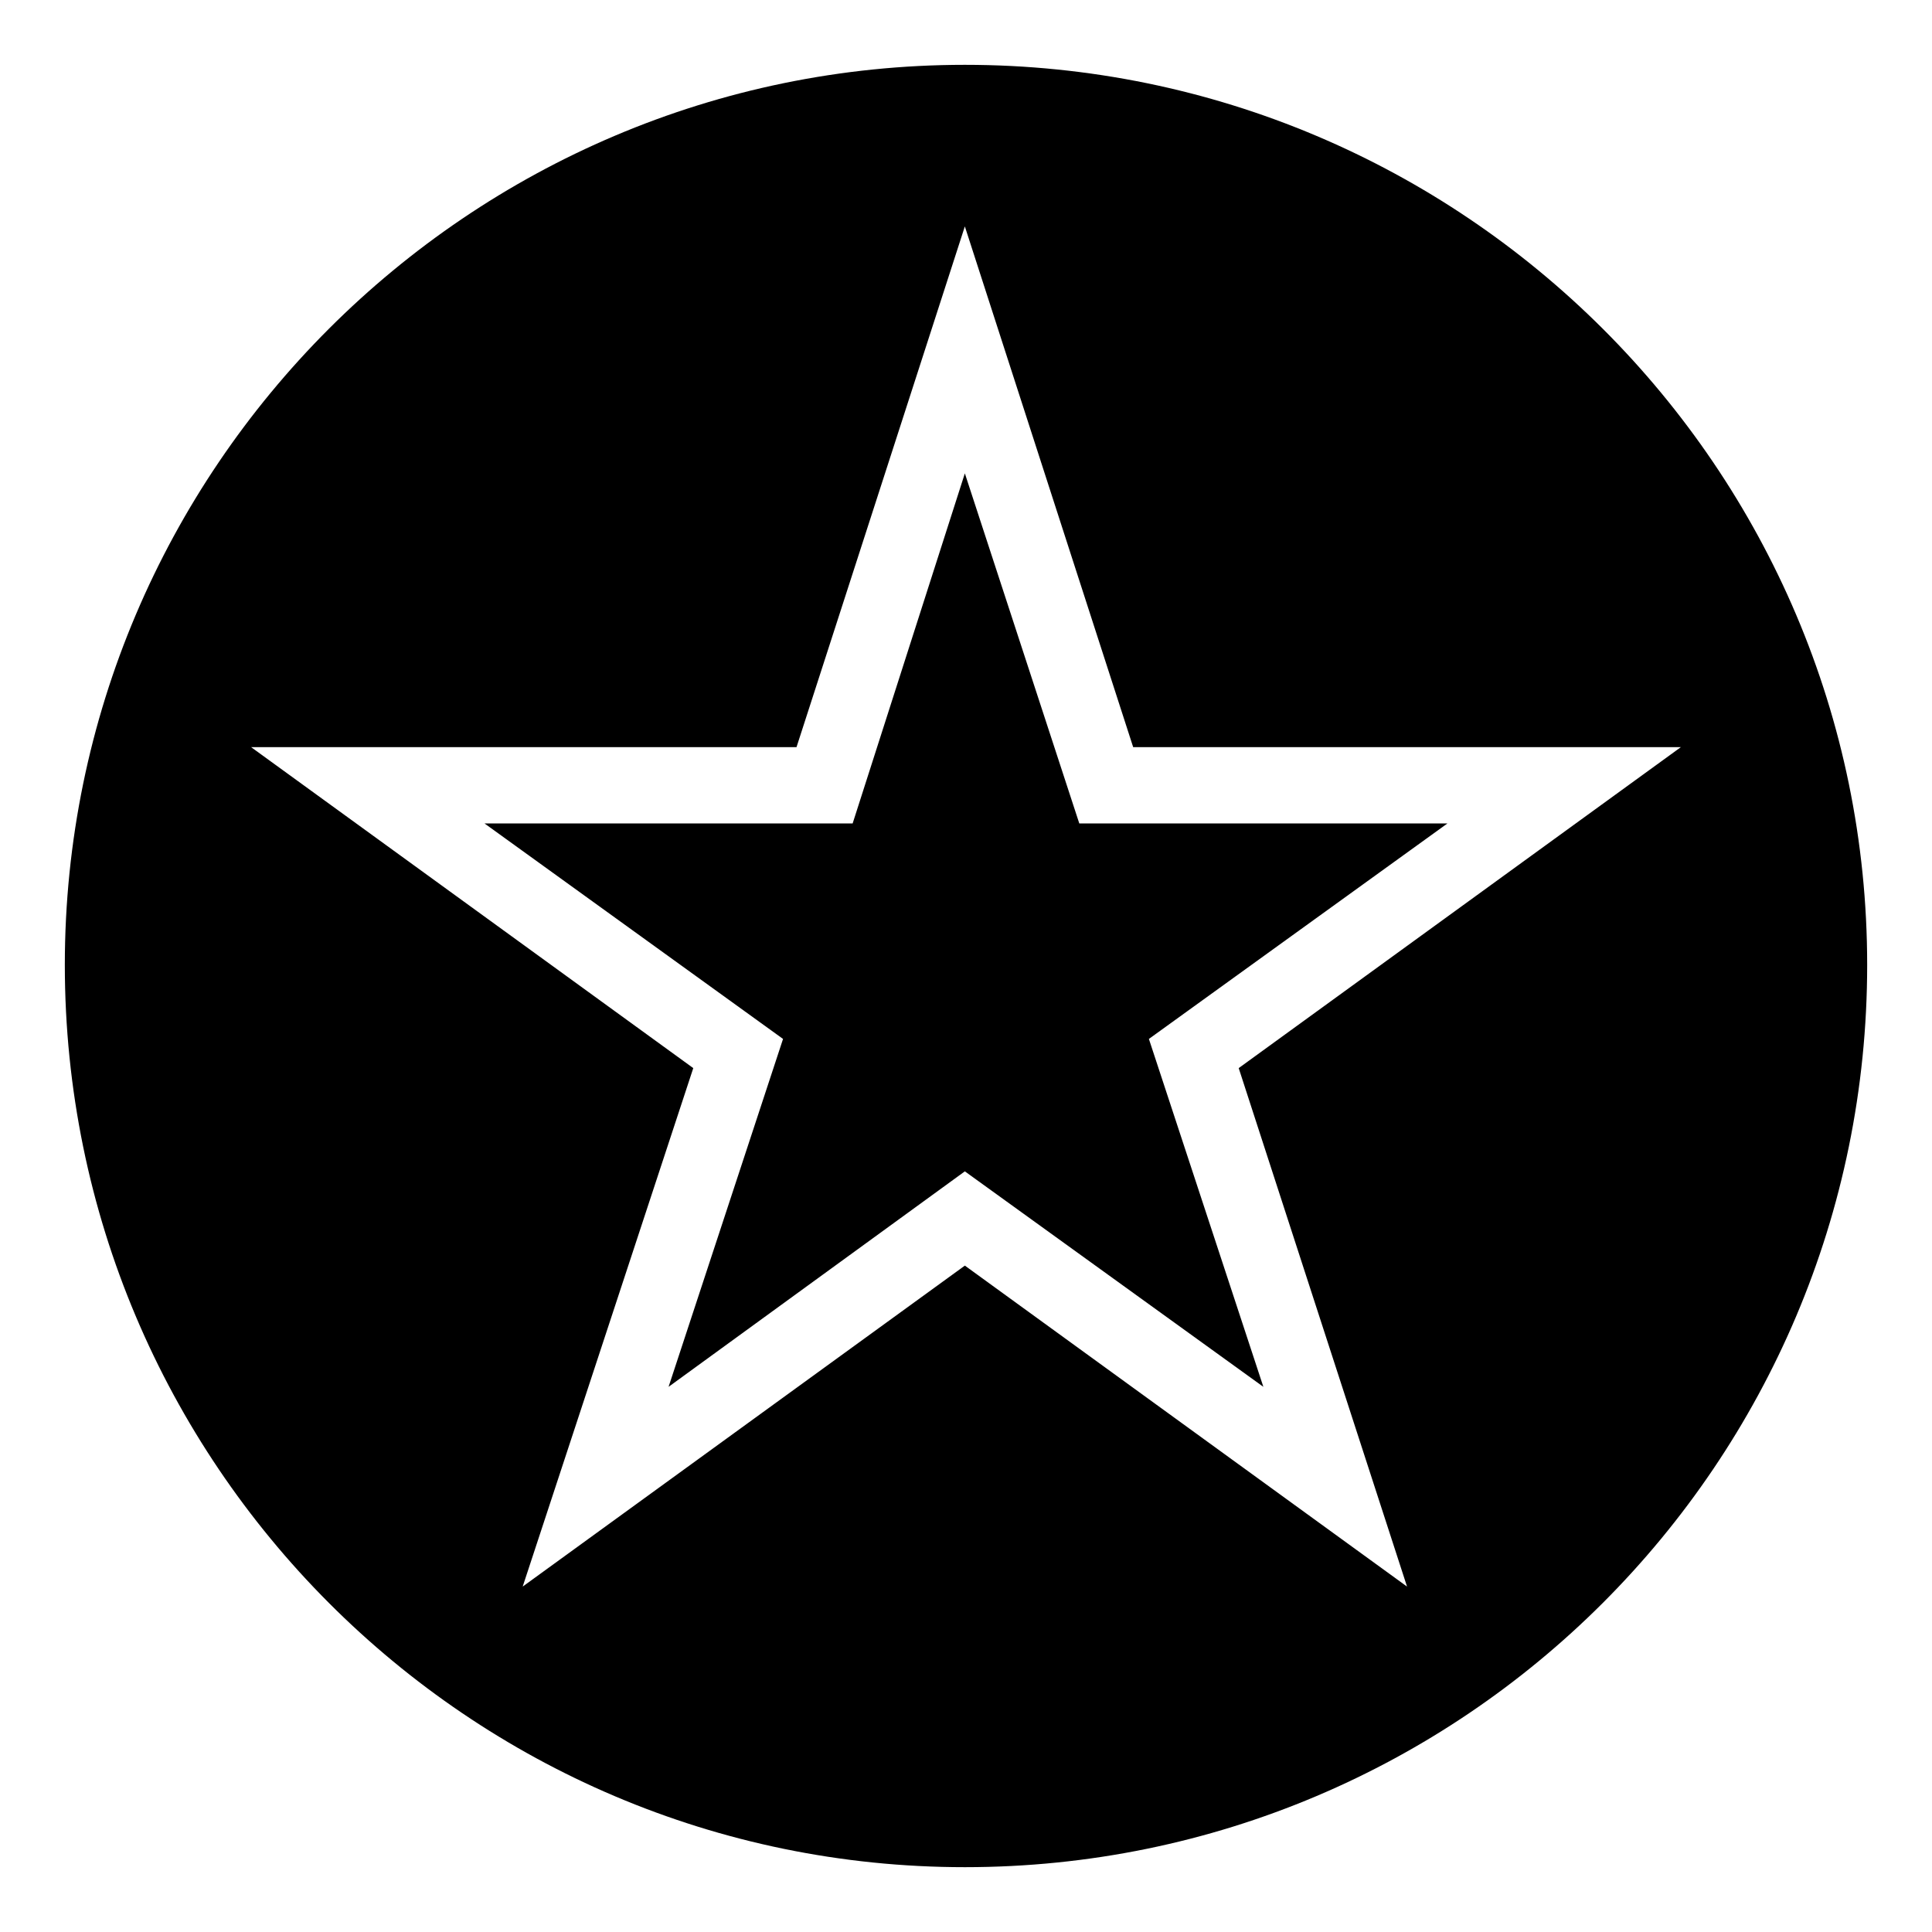 <?xml version="1.0" encoding="UTF-8"?>
<!-- The Best Svg Icon site in the world: iconSvg.co, Visit us! https://iconsvg.co -->
<svg fill="#000000" width="800px" height="800px" version="1.1" viewBox="144 144 512 512" xmlns="http://www.w3.org/2000/svg">
 <path d="m399.7 161.18c132.05 0 239.12 107.07 239.12 238.52 0 132.05-107.07 239.12-239.12 239.12-131.45 0-238.52-107.07-238.52-239.12 0-131.45 107.07-238.52 238.52-238.52zm44.609 180.82h145.14l-117.18 85.059 44.609 137.4-117.18-85.059-117.18 85.059 45.207-137.4-117.18-85.059h144.54l44.609-138 44.609 138zm-44.609-72.566-29.742 92.793h-97.551l79.109 57.102-30.336 92.195 78.516-57.102 79.109 57.102-30.336-92.195 79.109-57.102h-97.551l-30.336-92.793z" fill-rule="evenodd"/>
</svg>